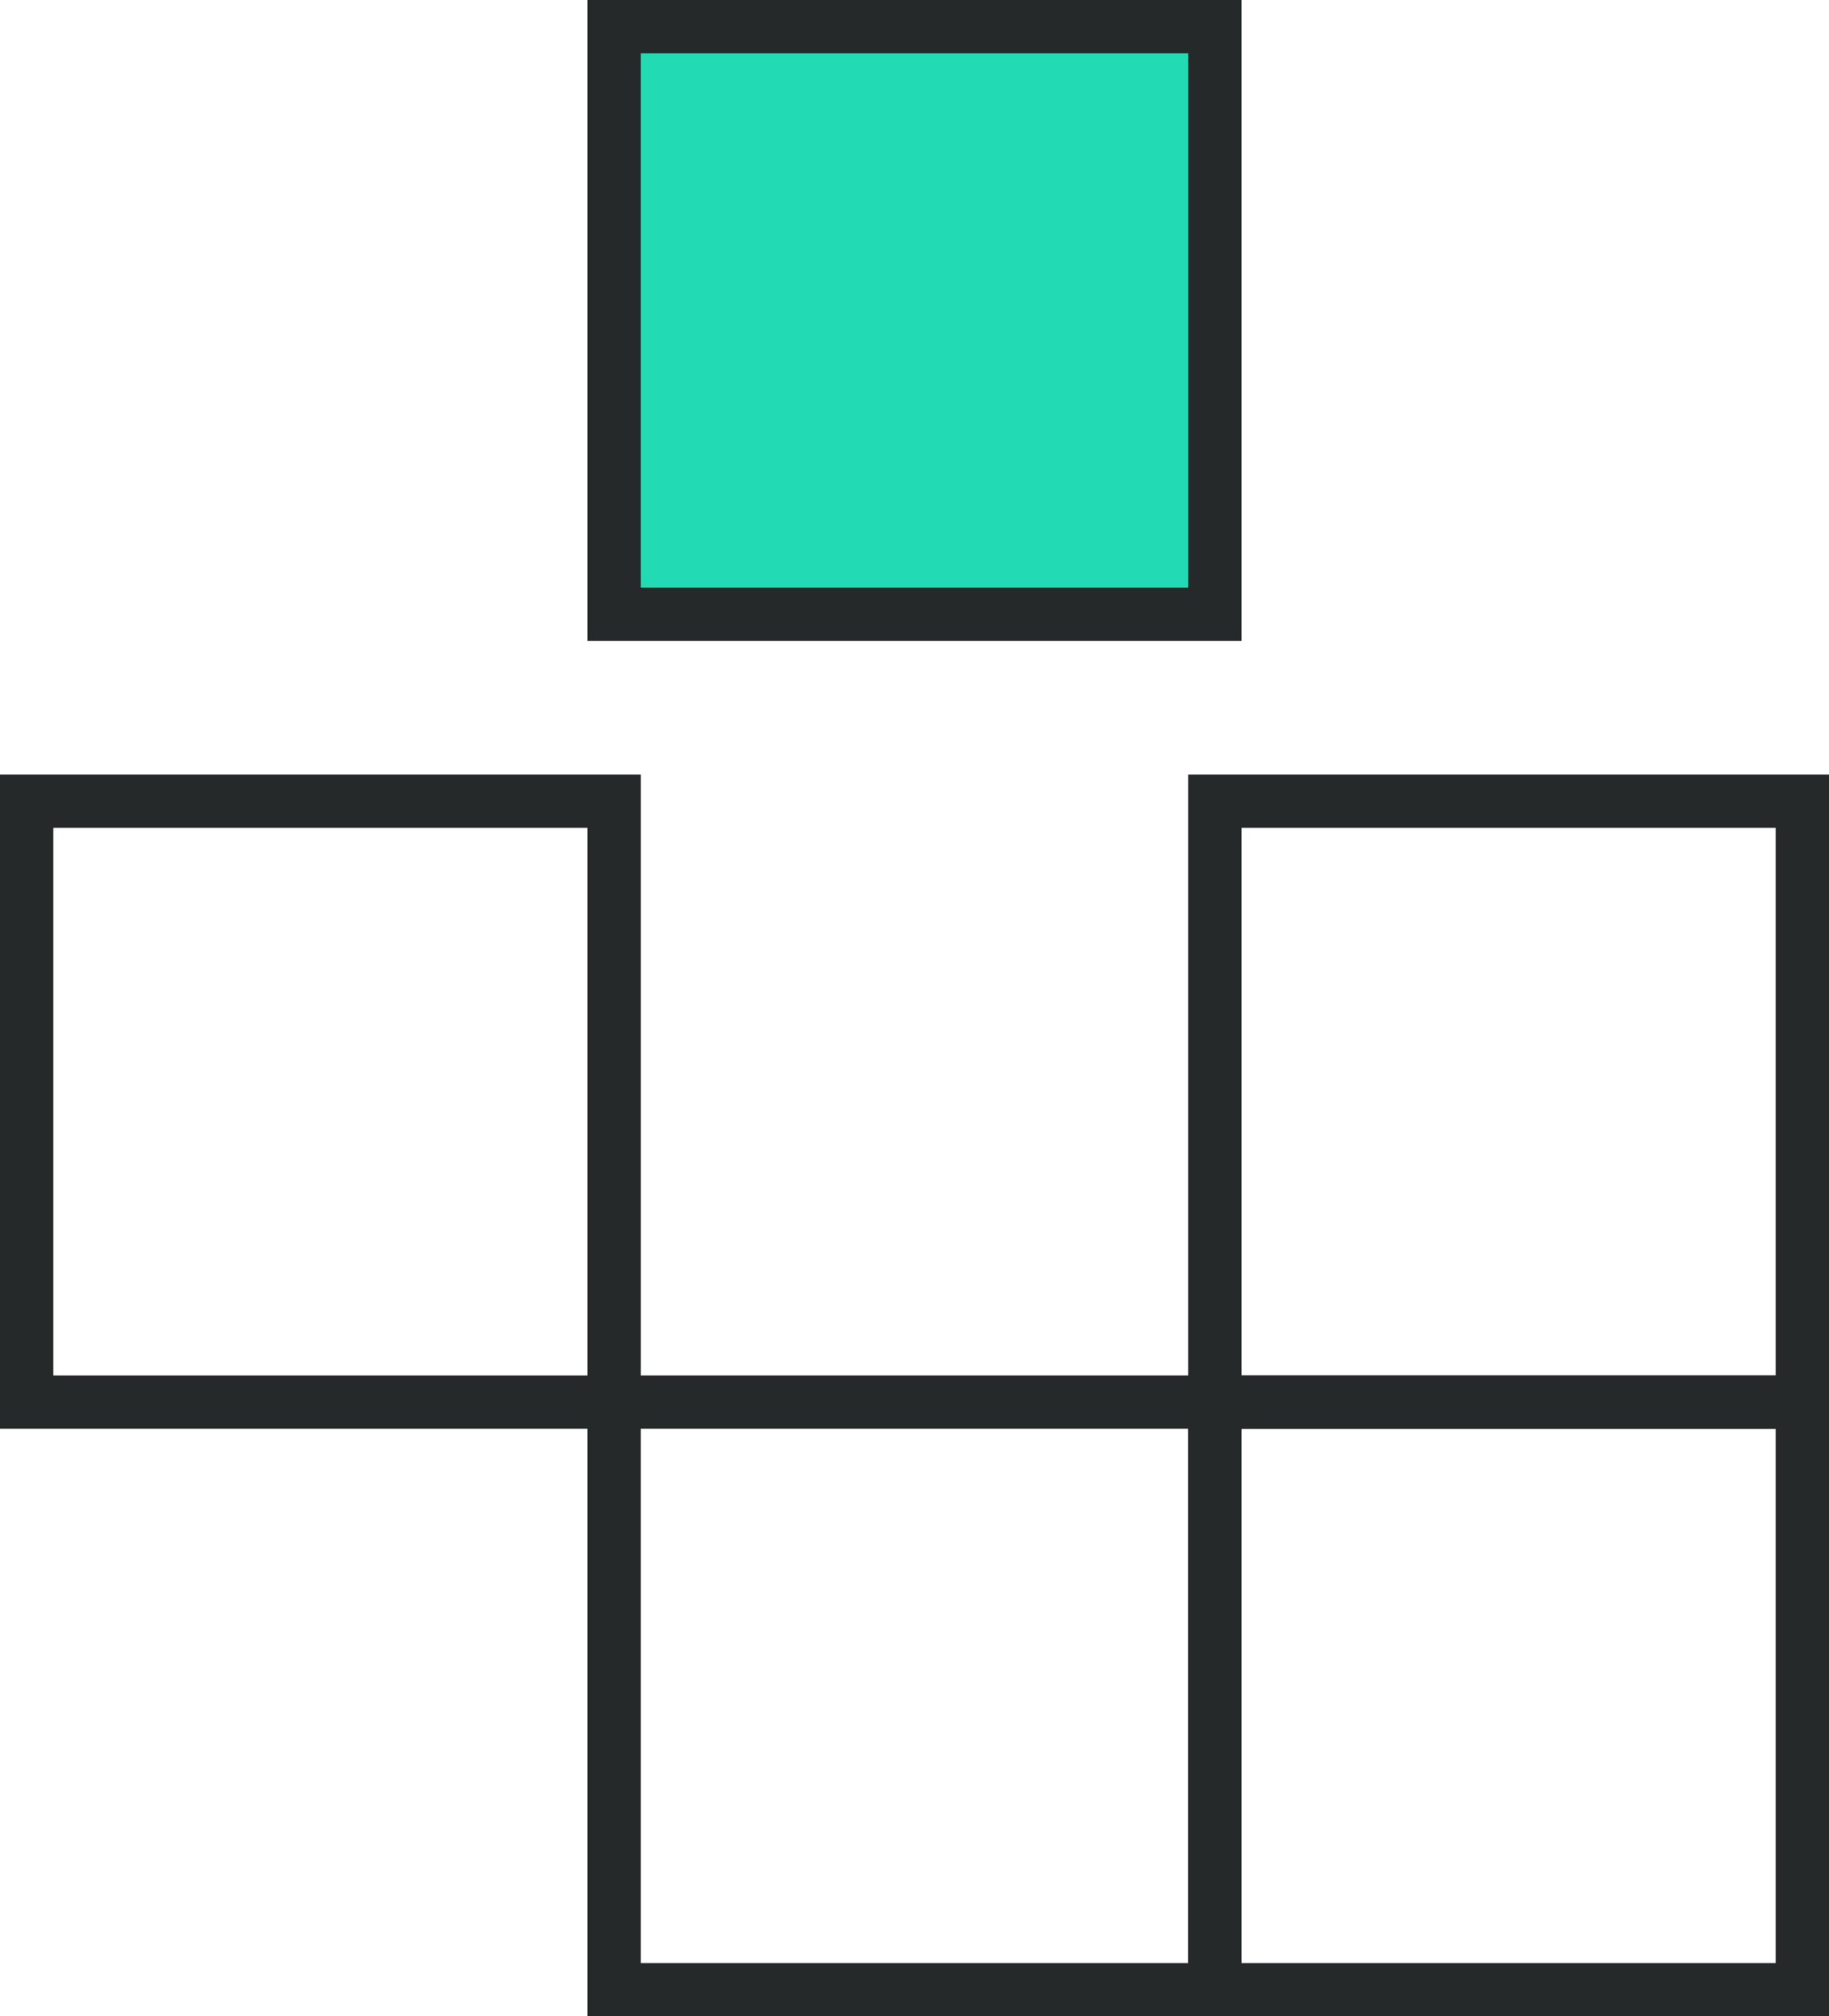 <svg xmlns="http://www.w3.org/2000/svg" width="103" height="113.526" viewBox="0 0 103 113.526">
  <g id="Group_31" data-name="Group 31" transform="translate(-441.5 -2597.5)">
    <g id="Group_27" data-name="Group 27" transform="translate(267.888 1878.726)">
      <rect id="Rectangle_52" data-name="Rectangle 52" width="33.083" height="33.835" transform="translate(175.112 763.883)" fill="none" stroke="#252929" stroke-miterlimit="10" stroke-width="3"/>
      <rect id="Rectangle_53" data-name="Rectangle 53" width="33.083" height="33.835" transform="translate(242.029 763.883)" fill="none" stroke="#252929" stroke-miterlimit="10" stroke-width="3"/>
      <rect id="Rectangle_54" data-name="Rectangle 54" width="33.083" height="33.083" transform="translate(242.029 797.717)" fill="none" stroke="#252929" stroke-miterlimit="10" stroke-width="3"/>
      <rect id="Rectangle_55" data-name="Rectangle 55" width="33.835" height="33.083" transform="translate(208.194 797.717)" fill="none" stroke="#252929" stroke-miterlimit="10" stroke-width="3"/>
      <rect id="Rectangle_56" data-name="Rectangle 56" width="33.835" height="33.083" transform="translate(208.194 720.274)" fill="#22dbb4" stroke="#252929" stroke-miterlimit="10" stroke-width="3"/>
    </g>
  </g>
</svg>

